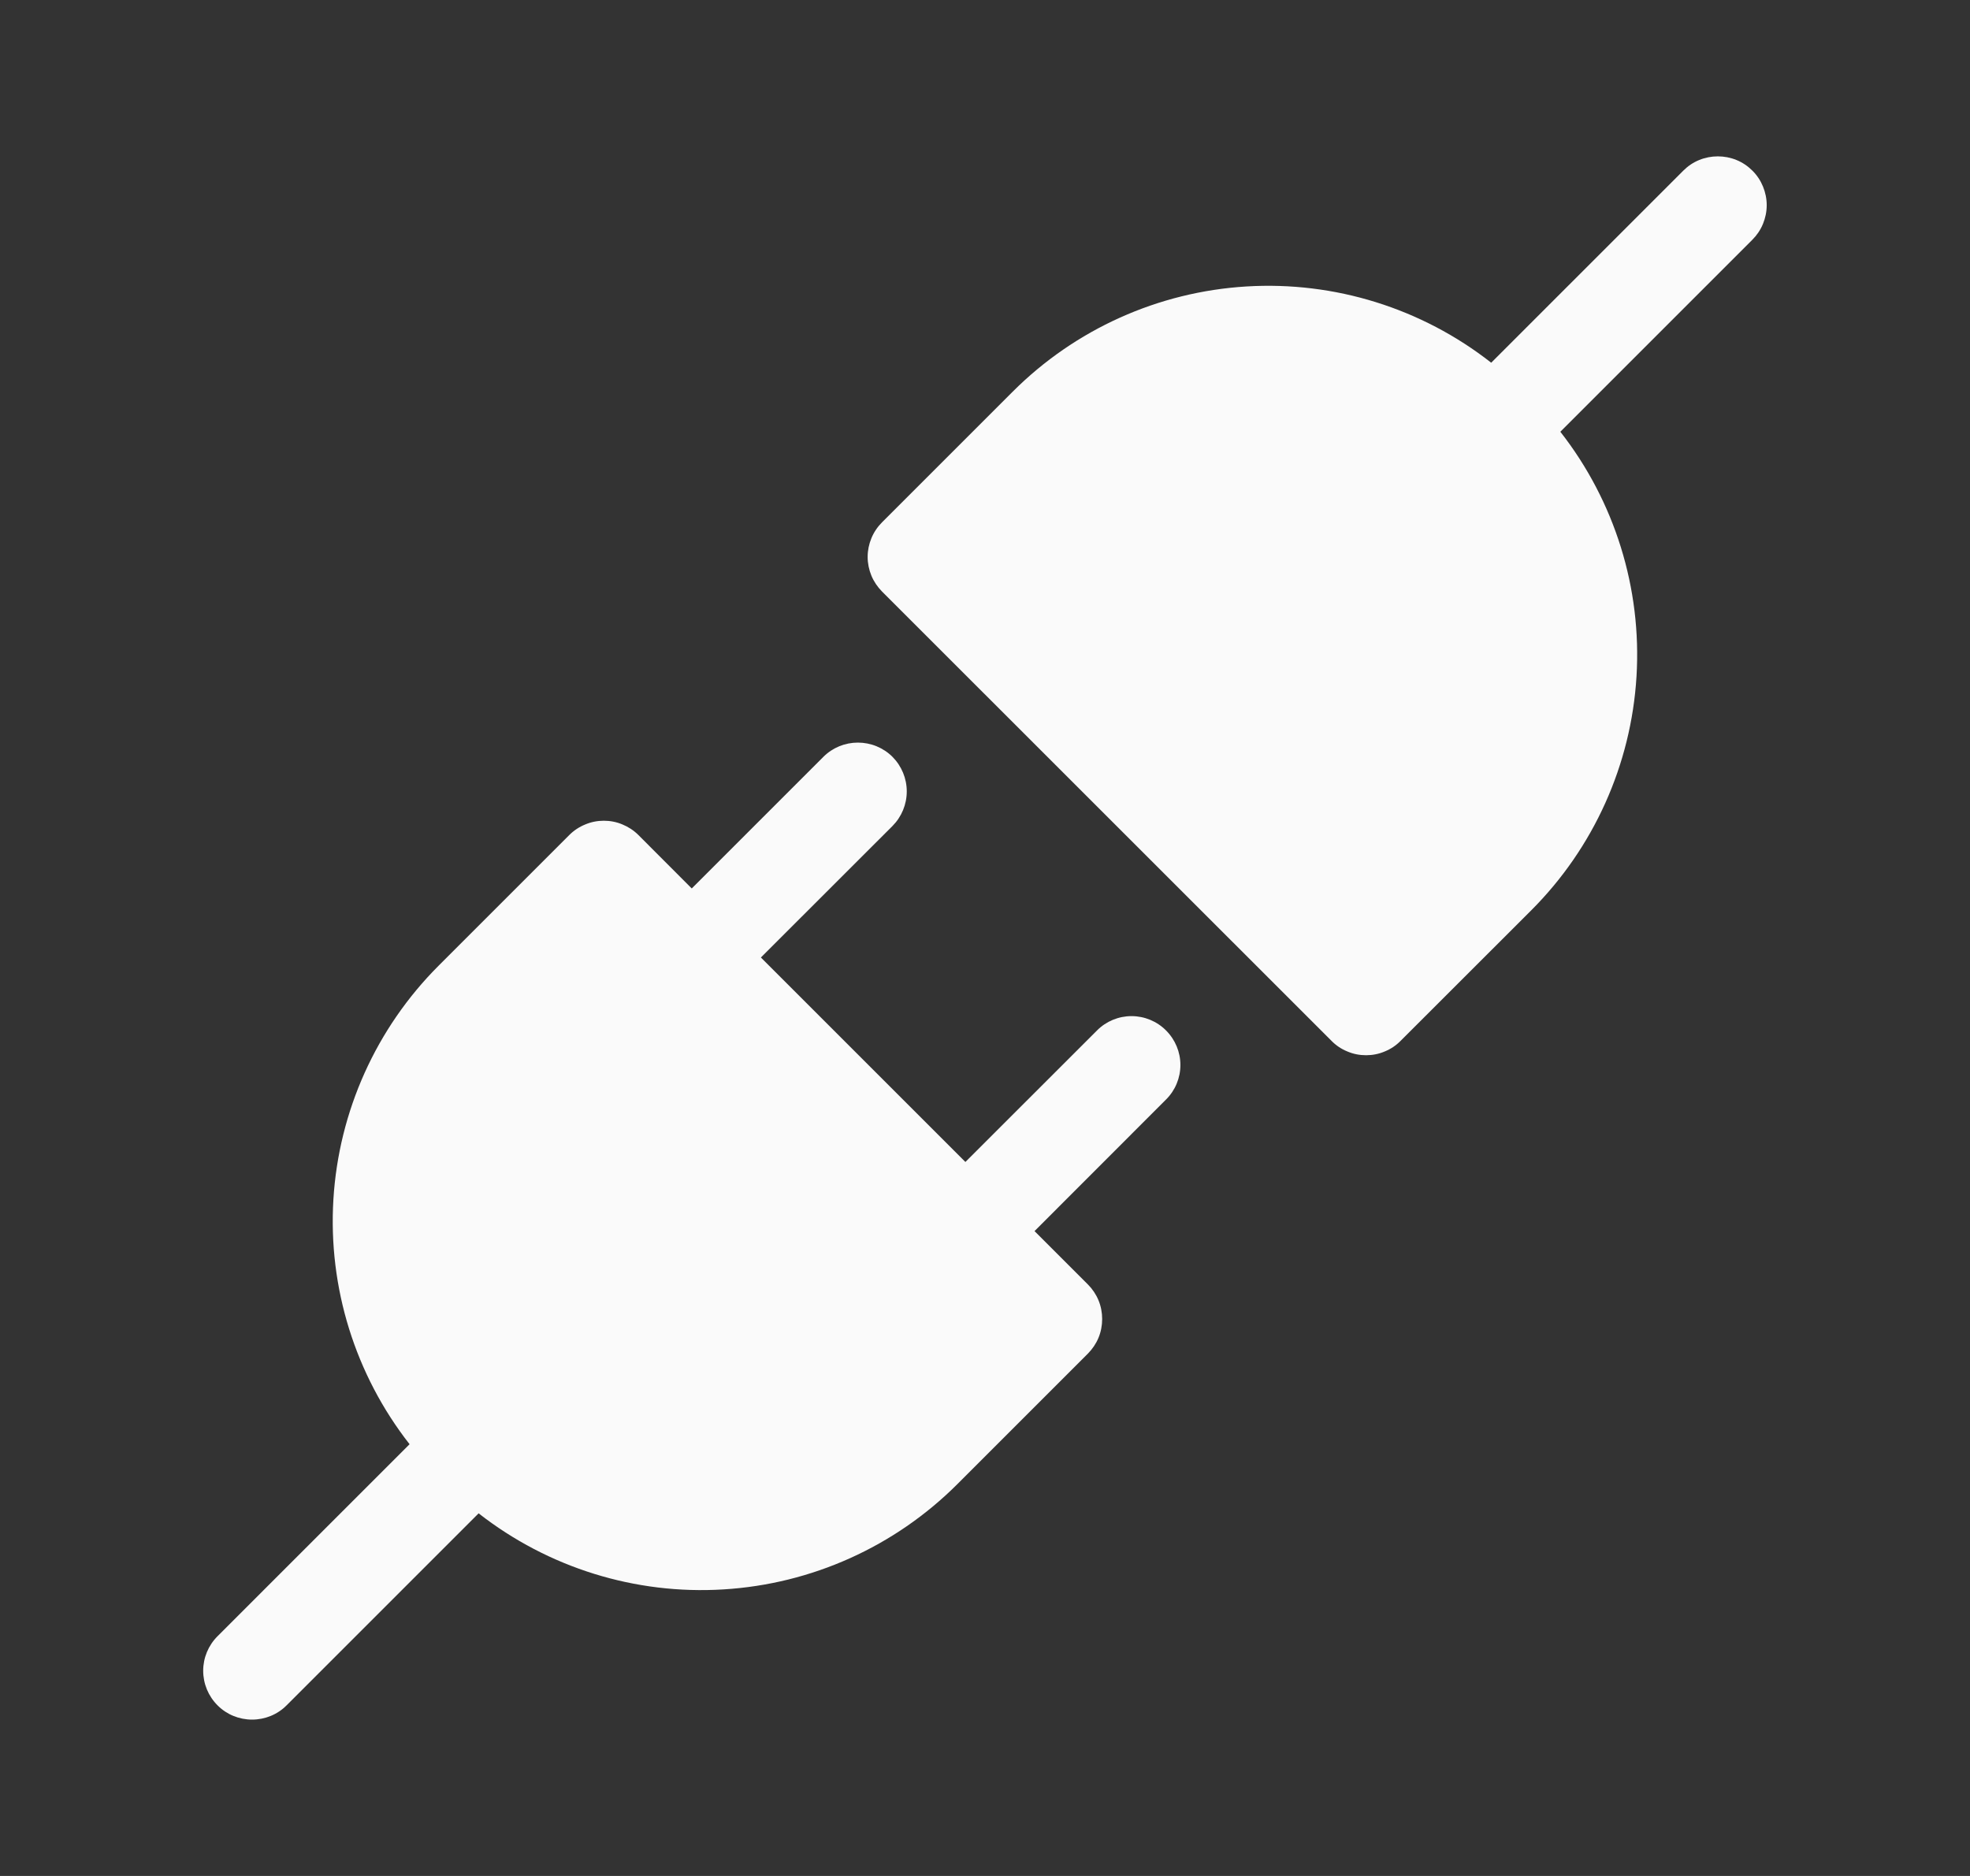 <svg width="21" height="20" viewBox="0 0 21 20" fill="none" xmlns="http://www.w3.org/2000/svg">
<rect x="0" y="0" width="21" height="20" fill="#333333" stroke="none"/>
<path d="M18.68 1.819C18.729 1.867 18.767 1.925 18.793 1.988C18.819 2.051 18.833 2.119 18.833 2.187C18.833 2.256 18.819 2.324 18.793 2.387C18.767 2.45 18.729 2.507 18.68 2.556L16.633 4.603C17.213 5.344 17.502 6.273 17.445 7.212C17.388 8.152 16.989 9.039 16.323 9.705L14.93 11.097C14.882 11.146 14.825 11.184 14.761 11.21C14.698 11.237 14.63 11.25 14.562 11.25C14.493 11.25 14.426 11.237 14.363 11.21C14.299 11.184 14.242 11.146 14.194 11.097L9.402 6.306C9.354 6.257 9.315 6.2 9.289 6.137C9.263 6.074 9.249 6.006 9.249 5.937C9.249 5.869 9.263 5.801 9.289 5.738C9.315 5.675 9.354 5.617 9.402 5.569L10.795 4.176C11.461 3.51 12.347 3.111 13.287 3.054C14.227 2.997 15.155 3.286 15.896 3.867L17.944 1.819C17.992 1.771 18.049 1.732 18.113 1.706C18.176 1.68 18.244 1.667 18.312 1.667C18.38 1.667 18.448 1.68 18.511 1.706C18.575 1.732 18.632 1.771 18.68 1.819ZM4.366 15.397L2.319 17.444C2.221 17.542 2.166 17.674 2.166 17.812C2.166 17.951 2.221 18.083 2.319 18.181C2.416 18.279 2.549 18.333 2.687 18.333C2.825 18.333 2.958 18.279 3.055 18.181L5.102 16.134C5.844 16.714 6.772 17.003 7.712 16.945C8.652 16.888 9.538 16.489 10.204 15.824L11.597 14.431C11.645 14.382 11.684 14.325 11.71 14.262C11.736 14.199 11.749 14.131 11.749 14.062C11.749 13.994 11.736 13.926 11.71 13.863C11.684 13.8 11.645 13.742 11.597 13.694L11.028 13.125L12.43 11.722C12.528 11.625 12.583 11.492 12.583 11.354C12.583 11.216 12.528 11.084 12.43 10.986C12.333 10.888 12.2 10.833 12.062 10.833C11.924 10.833 11.791 10.888 11.694 10.986L10.291 12.388L8.111 10.208L9.514 8.806C9.611 8.708 9.666 8.576 9.666 8.437C9.666 8.299 9.611 8.167 9.514 8.069C9.416 7.971 9.283 7.917 9.145 7.917C9.007 7.917 8.875 7.971 8.777 8.069L7.374 9.472L6.805 8.902C6.757 8.854 6.699 8.816 6.636 8.79C6.573 8.763 6.505 8.75 6.437 8.75C6.369 8.75 6.301 8.763 6.238 8.79C6.174 8.816 6.117 8.854 6.069 8.902L4.676 10.295C4.01 10.961 3.611 11.848 3.554 12.787C3.497 13.727 3.786 14.656 4.366 15.397Z" fill="#FAFAFA"/>
</svg>
